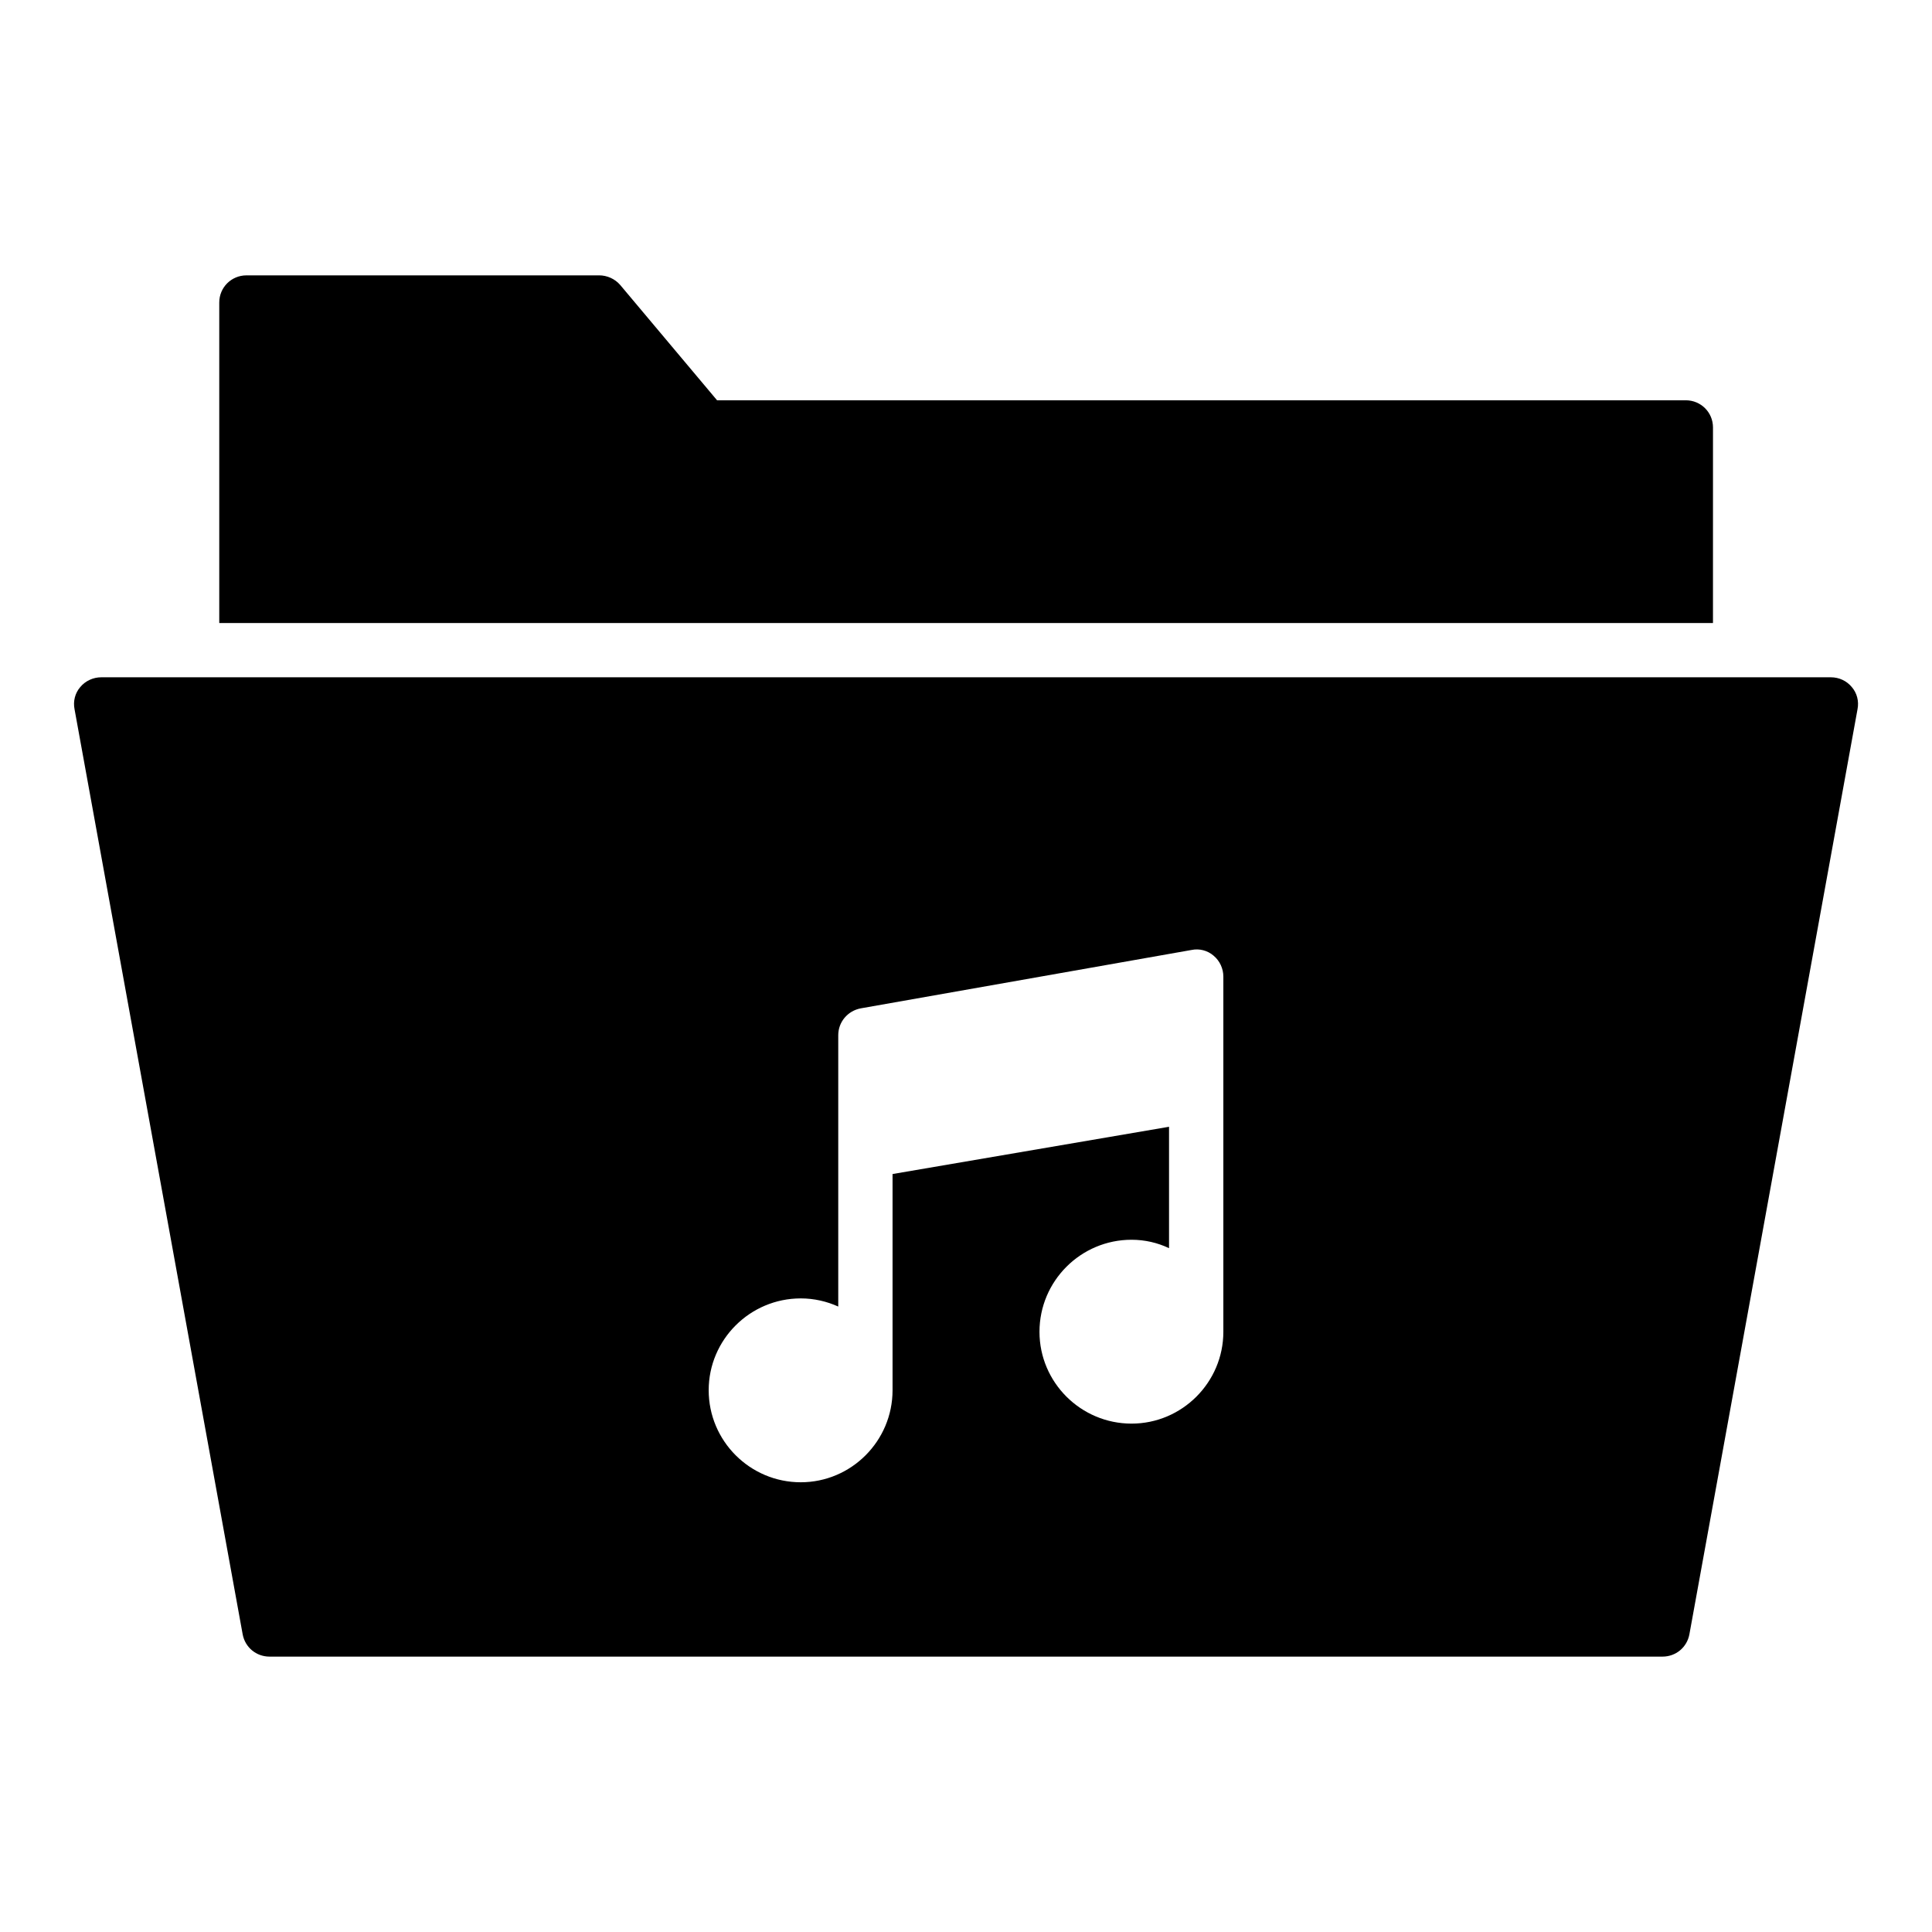 <?xml version="1.0" encoding="UTF-8"?>
<!-- Uploaded to: SVG Repo, www.svgrepo.com, Generator: SVG Repo Mixer Tools -->
<svg fill="#000000" width="800px" height="800px" version="1.1" viewBox="144 144 512 512" xmlns="http://www.w3.org/2000/svg">
 <g>
  <path d="m597.96 257.28c0-4.031-3.238-7.199-7.199-7.199h-256.73l-25.695-30.59c-1.367-1.582-3.453-2.519-5.543-2.519l-93.488 0.004c-3.957 0-7.199 3.168-7.199 7.199v84.93h395.85z"/>
  <path d="m215.43 583.02h369.15c3.527 0 6.477-2.445 7.125-5.902l44.551-245.14c0.434-2.16-0.145-4.32-1.512-5.902-1.367-1.652-3.383-2.586-5.543-2.586h-458.39c-2.086 0-4.176 0.938-5.543 2.59-1.367 1.582-1.941 3.742-1.508 5.902l44.551 245.14c0.645 3.453 3.598 5.898 7.125 5.898zm140.78-94.93c3.527 0 6.91 0.793 9.934 2.16v-71.902c0-3.527 2.519-6.477 5.973-7.125l87.664-15.473c2.086-0.434 4.246 0.145 5.828 1.512 1.656 1.367 2.59 3.453 2.59 5.543v94.141c0 13.387-10.941 24.328-24.328 24.328-13.457 0-24.398-10.941-24.398-24.328 0-13.457 10.941-24.398 24.398-24.398 3.527 0 6.91 0.793 9.934 2.231v-32.172l-73.27 12.523v57.289c0 13.461-10.941 24.398-24.328 24.398-13.457 0-24.398-10.941-24.398-24.398 0.004-13.391 10.945-24.328 24.402-24.328z"/>
 </g>
</svg>